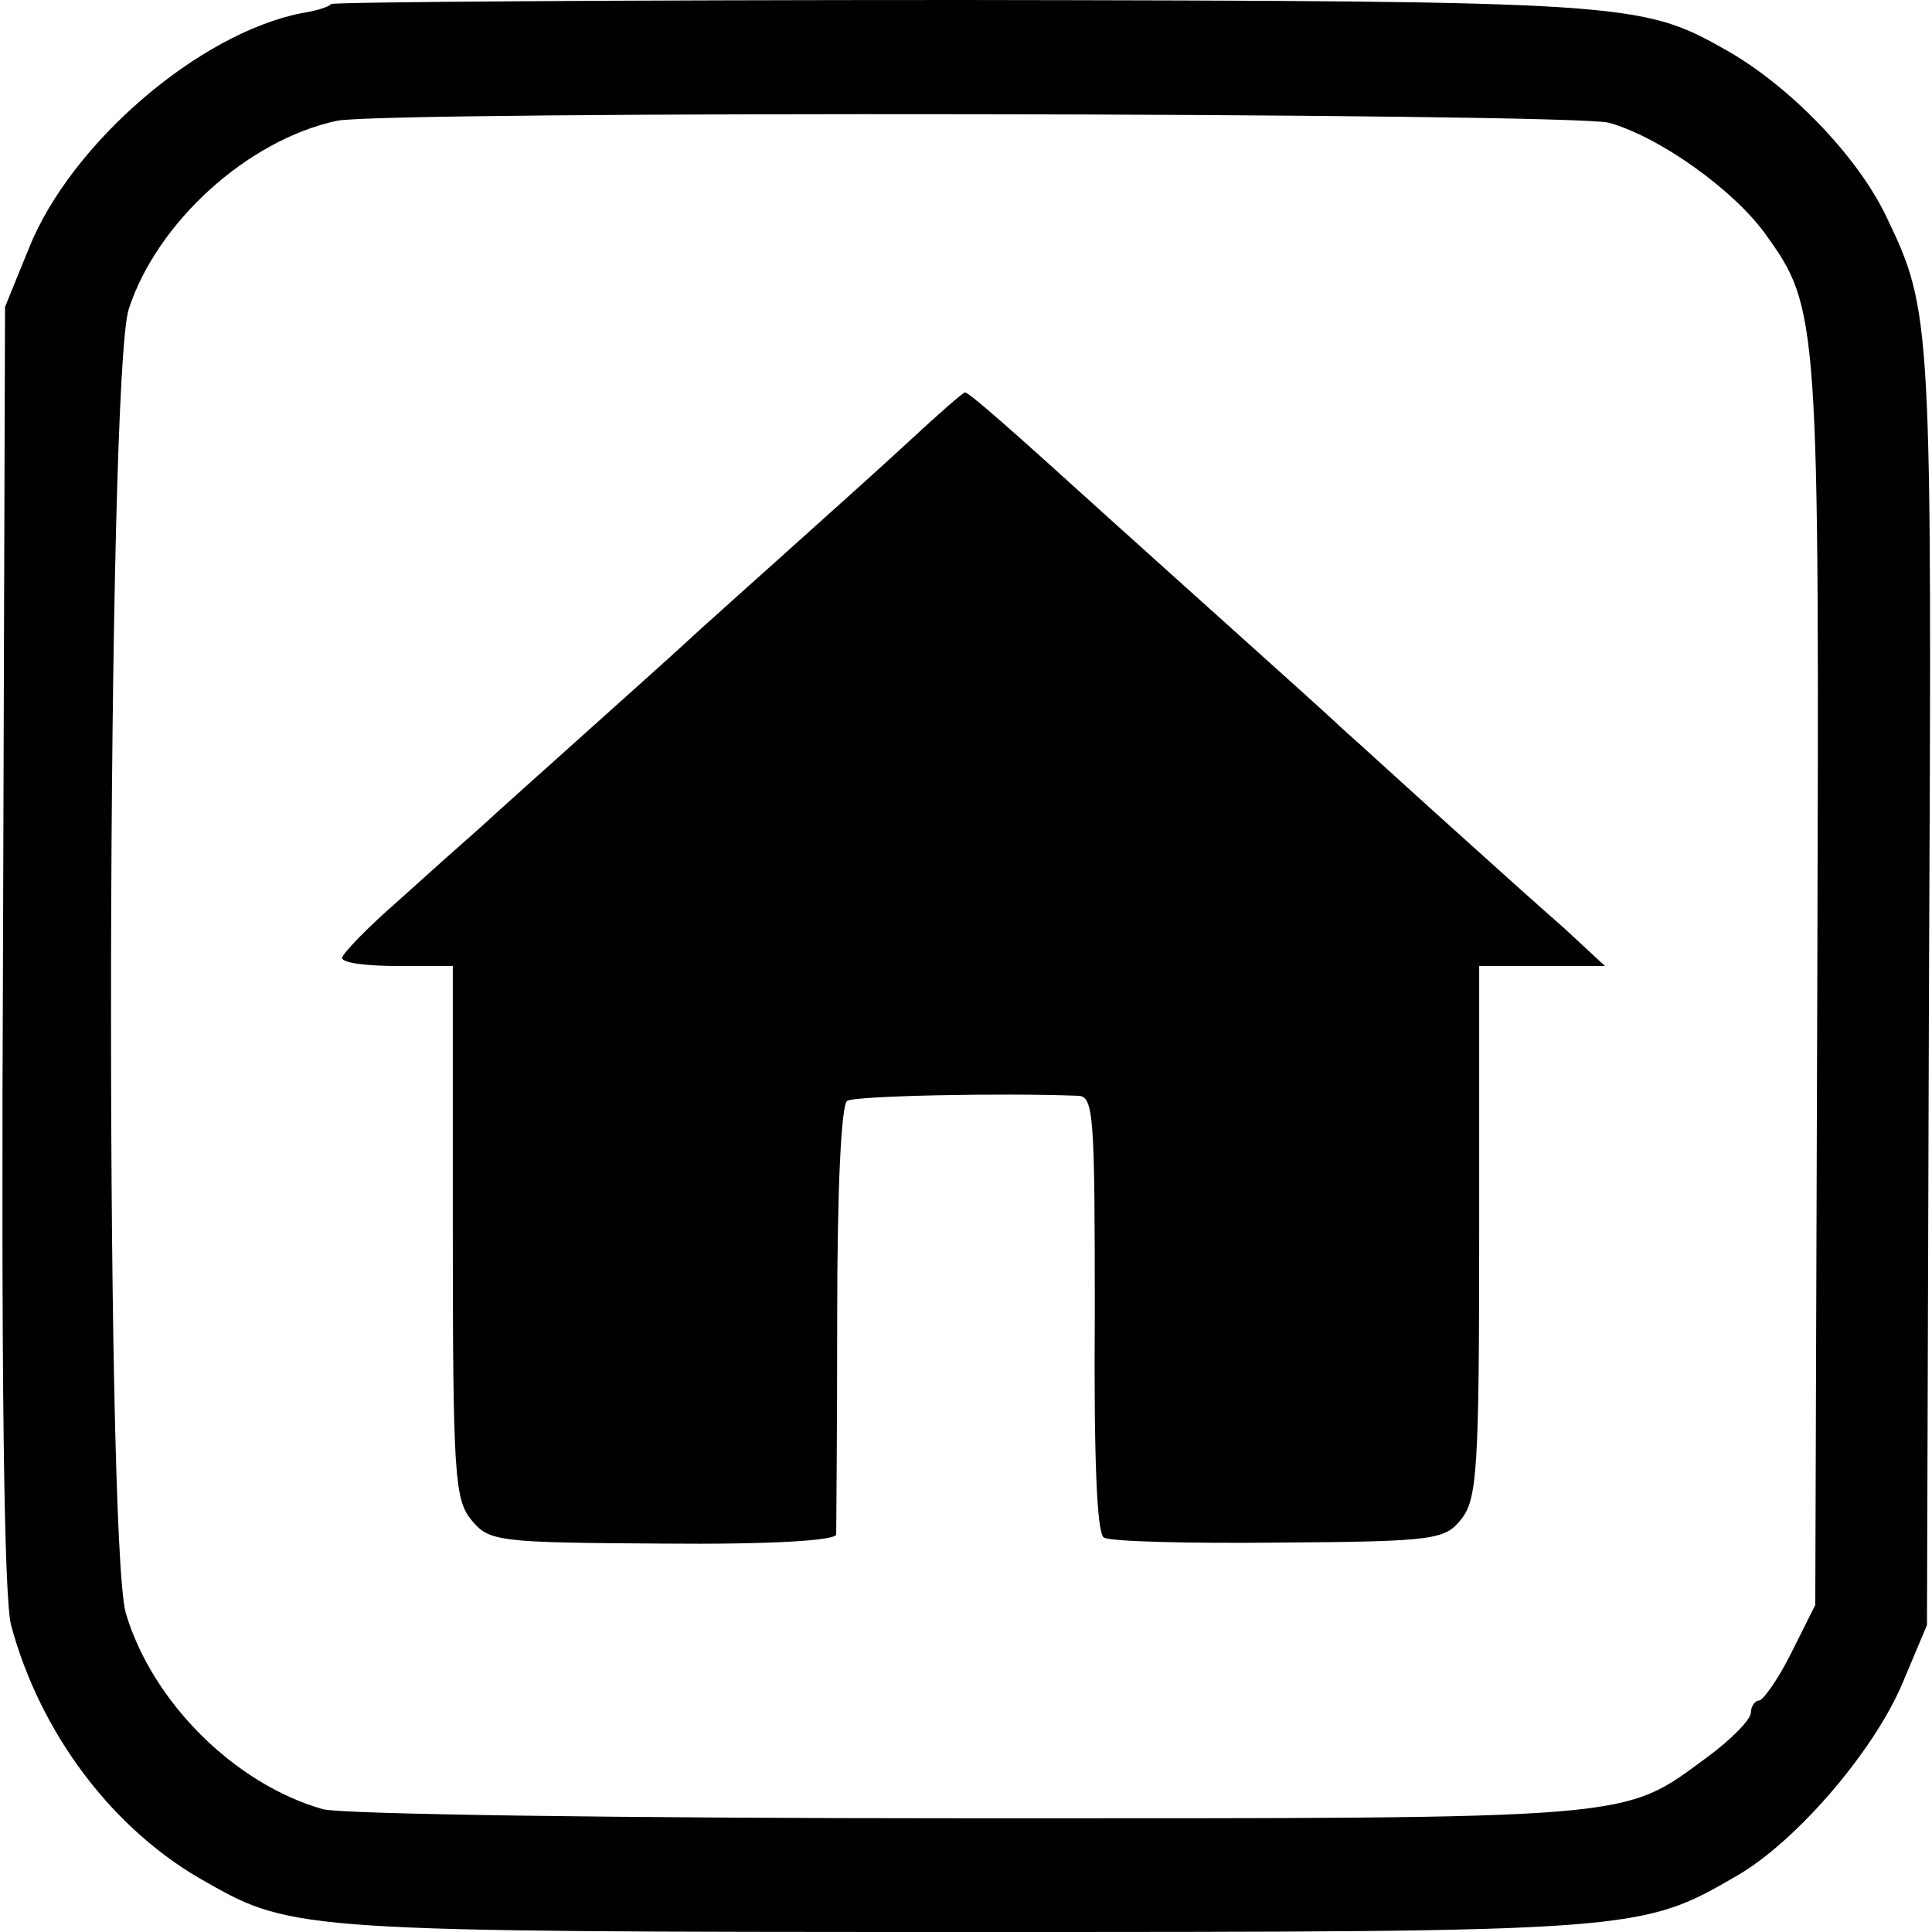 <?xml version="1.0" standalone="no"?>
<!DOCTYPE svg PUBLIC "-//W3C//DTD SVG 20010904//EN"
 "http://www.w3.org/TR/2001/REC-SVG-20010904/DTD/svg10.dtd">
<svg version="1.0" xmlns="http://www.w3.org/2000/svg"
 width="192pt" height="192pt" viewBox="0 0 192 192"
 preserveAspectRatio="xMidYMid meet">
<g transform="translate(0,192) scale(0.1,-0.1)"
fill="#000000" stroke="none">
<path d="M329 1916 c-2 -3 -16 -7 -29 -9 -102 -20 -229 -129 -271 -233 l-24
-59 -2 -635 c-2 -430 1 -648 8 -675 29 -108 102 -205 195 -256 84 -48 99 -49
754 -49 671 0 670 0 768 57 59 35 135 124 163 191 l24 57 2 635 c3 667 3 670
-43 766 -29 60 -97 130 -160 165 -83 47 -99 48 -758 49 -342 0 -624 -2 -627
-4z m1270 -118 c50 -14 123 -66 155 -110 54 -75 54 -81 52 -748 l-2 -615 -24
-48 c-13 -26 -28 -47 -32 -47 -4 0 -8 -6 -8 -12 0 -7 -20 -27 -43 -44 -86 -63
-63 -61 -732 -61 -351 0 -624 4 -644 9 -88 25 -170 107 -196 195 -21 75 -19
1229 3 1296 28 86 118 168 207 187 48 10 1226 8 1264 -2z"/>
<path d="M904 1482 c-28 -26 -84 -76 -124 -112 -40 -36 -85 -76 -100 -90 -15
-14 -60 -54 -100 -90 -40 -36 -85 -76 -100 -90 -16 -14 -53 -47 -84 -75 -31
-27 -56 -53 -56 -57 0 -5 25 -8 55 -8 l55 0 0 -264 c0 -241 2 -266 18 -286 18
-22 25 -23 190 -24 108 -1 172 3 173 9 0 6 1 103 1 218 0 125 4 210 10 213 8
5 153 8 230 5 15 -1 16 -22 16 -217 -1 -142 2 -218 9 -222 6 -4 85 -6 174 -5
155 1 165 3 181 23 16 20 18 49 18 286 l0 264 62 0 63 0 -41 38 c-23 20 -74
66 -114 102 -40 36 -87 79 -105 95 -18 17 -65 59 -105 95 -40 36 -98 88 -129
116 -97 88 -138 124 -142 124 -2 0 -27 -22 -55 -48z"/>
</g>
</svg>
